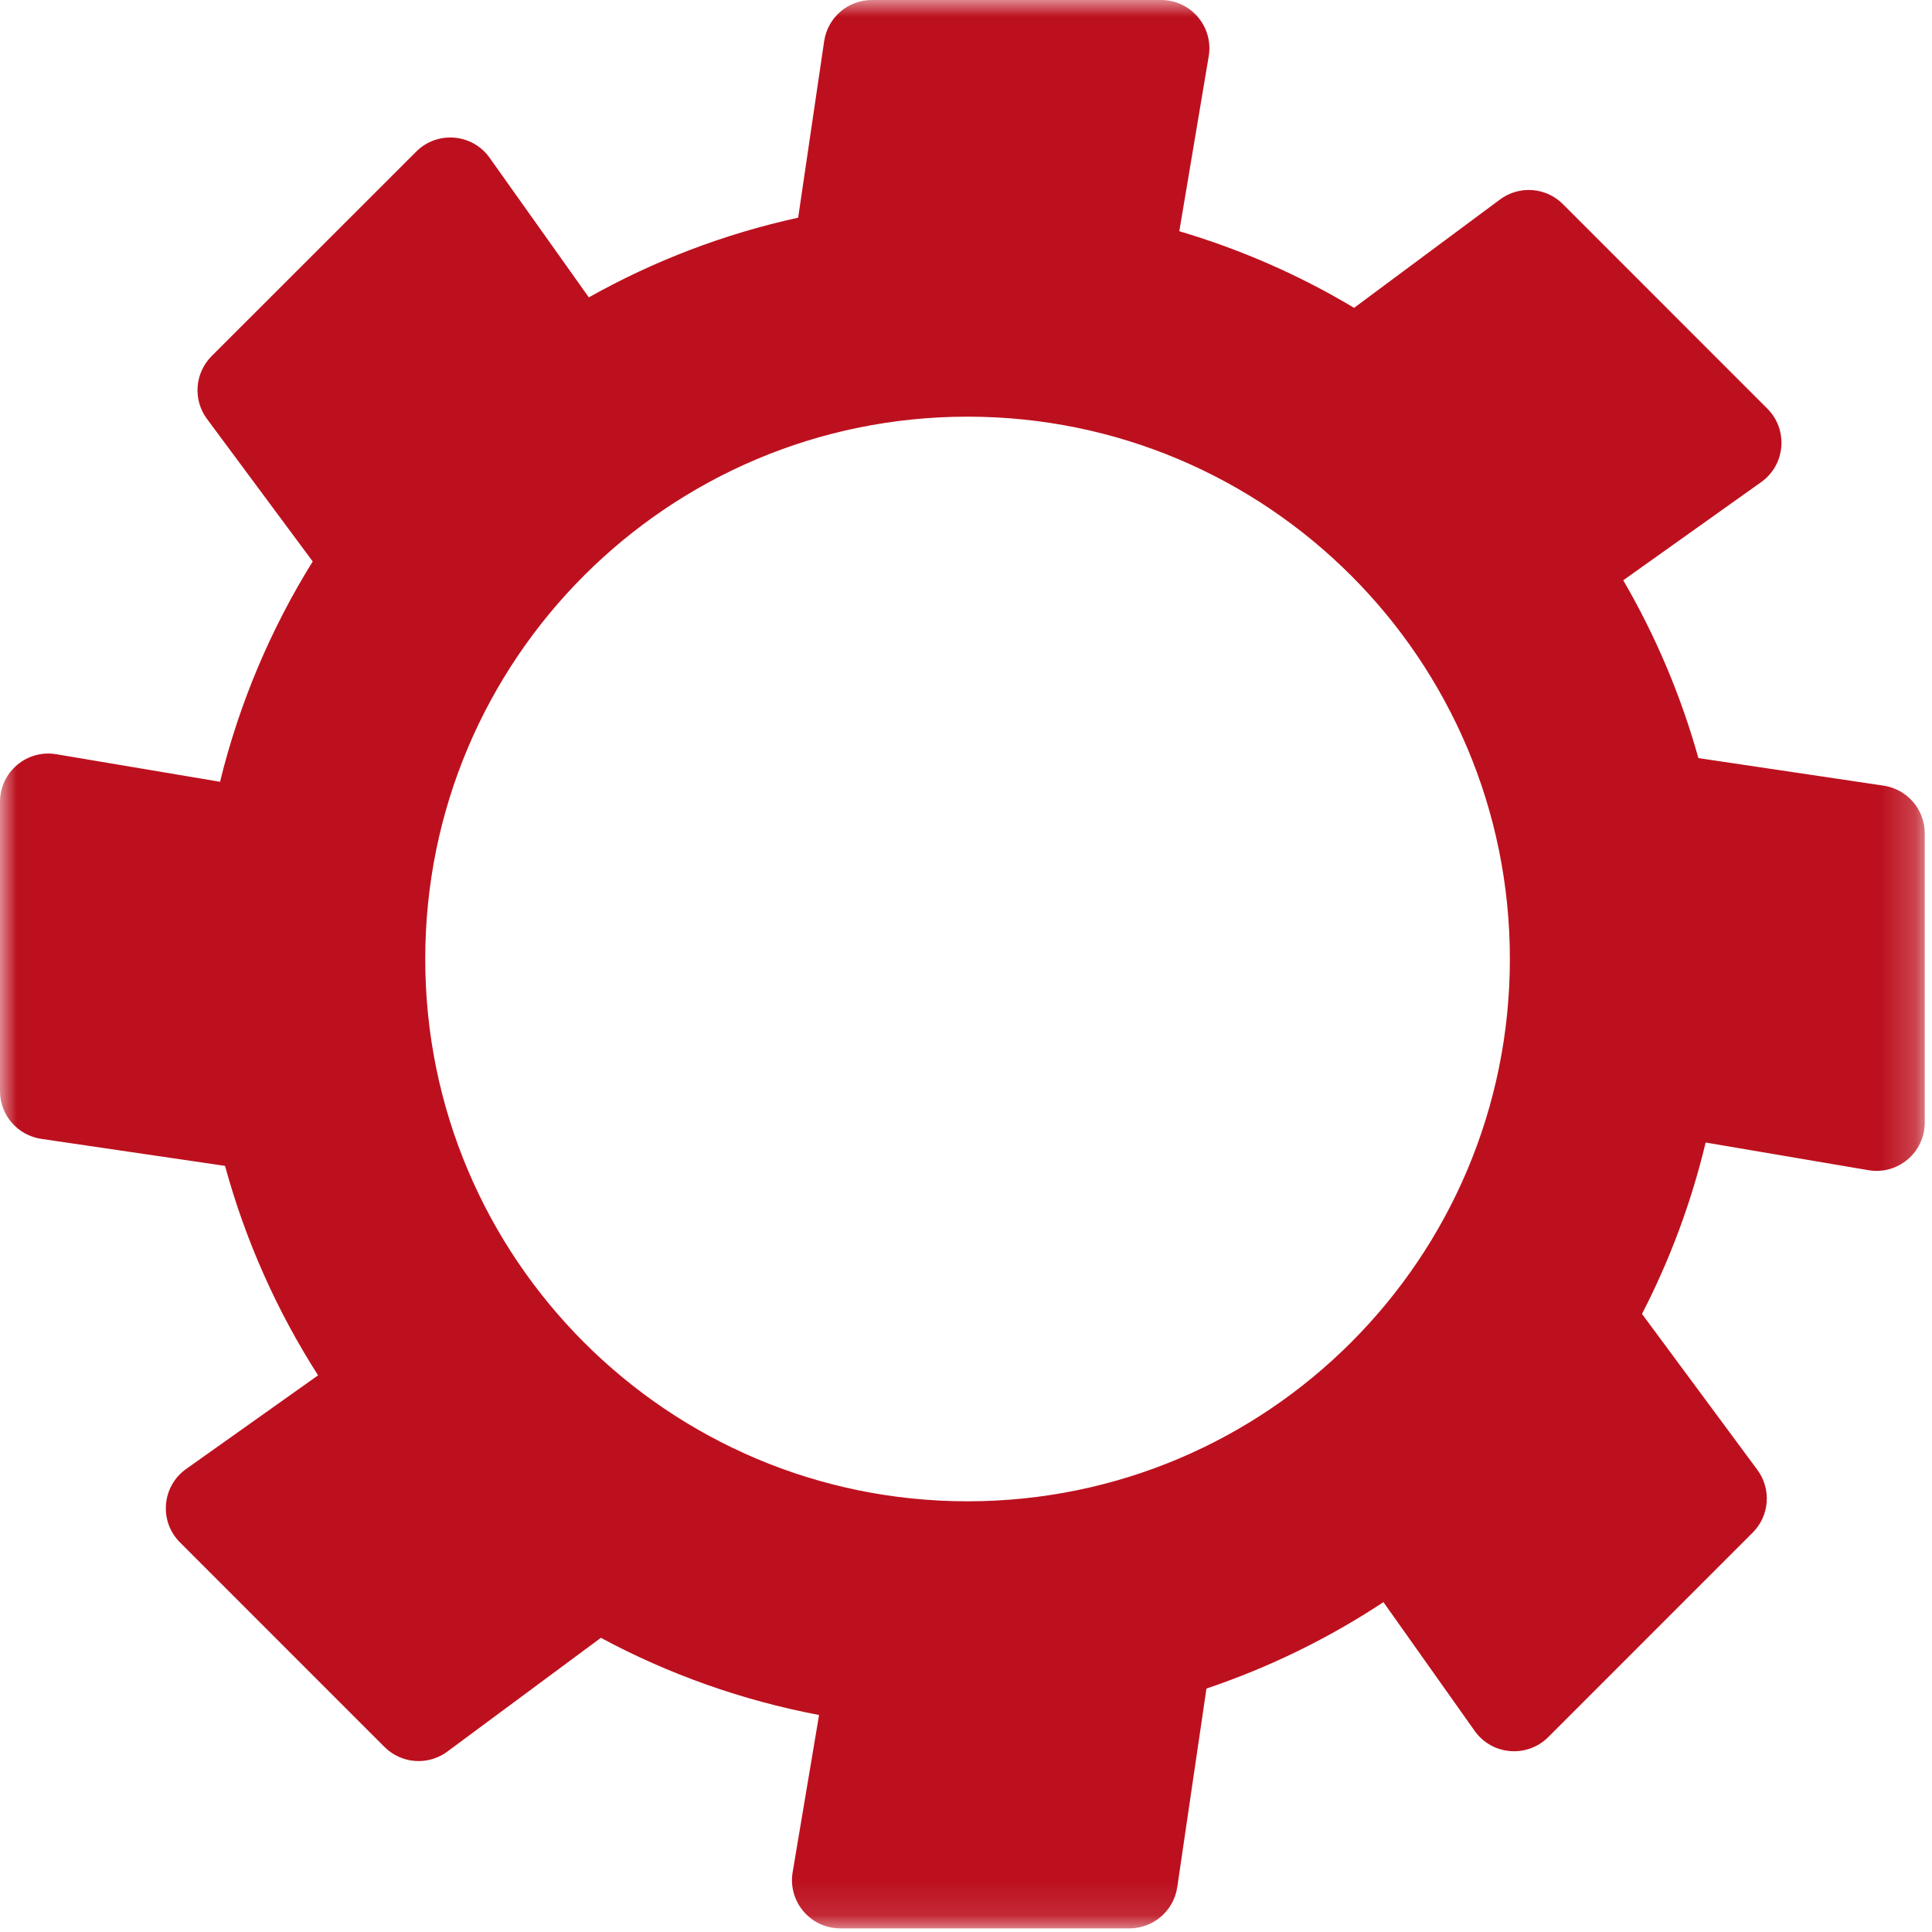 <svg xmlns="http://www.w3.org/2000/svg" xmlns:xlink="http://www.w3.org/1999/xlink" width="57" height="57" viewBox="0 0 57 57">
    <defs>
        <path id="2kinokk1ra" d="M0 0.001L56.786 0.001 56.786 56.893 0 56.893z"/>
    </defs>
    <g fill="none" fill-rule="evenodd">
        <g>
            <g transform="translate(-361 -1611) translate(361 1611)">
                <mask id="bpjg791wtb" fill="#fff">
                    <use xlink:href="#2kinokk1ra"/>
                </mask>
                <path fill="#BD101E" d="M12.546 28.293c0-8.837 7.164-16 16-16 8.837 0 16 7.163 16 16s-7.163 16-16 16c-8.836 0-16-7.163-16-16zm37.562-5.927c-.519-1.857-1.268-3.616-2.217-5.246l4.07-2.897c.718-.51.804-1.544.181-2.167L46.11 6.022c-.499-.499-1.289-.558-1.856-.136L39.95 9.082c-1.6-.958-3.33-1.72-5.157-2.26l.868-5.162C35.806.791 35.137 0 34.256 0h-8.533c-.706 0-1.306.518-1.408 1.216l-.767 5.206c-2.196.481-4.27 1.281-6.176 2.351l-2.927-4.118c-.51-.718-1.544-.805-2.167-.18l-6.034 6.031c-.499.5-.557 1.29-.136 1.856l3.118 4.203c-1.232 1.982-2.164 4.17-2.734 6.5l-4.832-.813C.791 22.106 0 22.776 0 23.657v8.533c0 .707.518 1.307 1.216 1.41l5.423.797c.605 2.215 1.538 4.292 2.745 6.18l-3.89 2.761c-.72.51-.808 1.545-.184 2.168l6.033 6.034c.5.5 1.288.557 1.855.137l4.53-3.356c1.985 1.068 4.151 1.843 6.437 2.277l-.779 4.635c-.146.87.524 1.66 1.405 1.66h8.532c.706 0 1.306-.517 1.41-1.217l.861-5.858c1.861-.627 3.614-1.488 5.222-2.55l2.692 3.8c.51.718 1.545.806 2.17.182l6.031-6.032c.5-.499.557-1.287.138-1.854l-3.403-4.599c.818-1.586 1.453-3.28 1.878-5.057l4.801.816c.87.148 1.663-.522 1.663-1.404v-8.532c0-.706-.516-1.305-1.214-1.409l-5.464-.813z" mask="url(#bpjg791wtb)"/>
            </g>
        </g>
    </g>
</svg>
